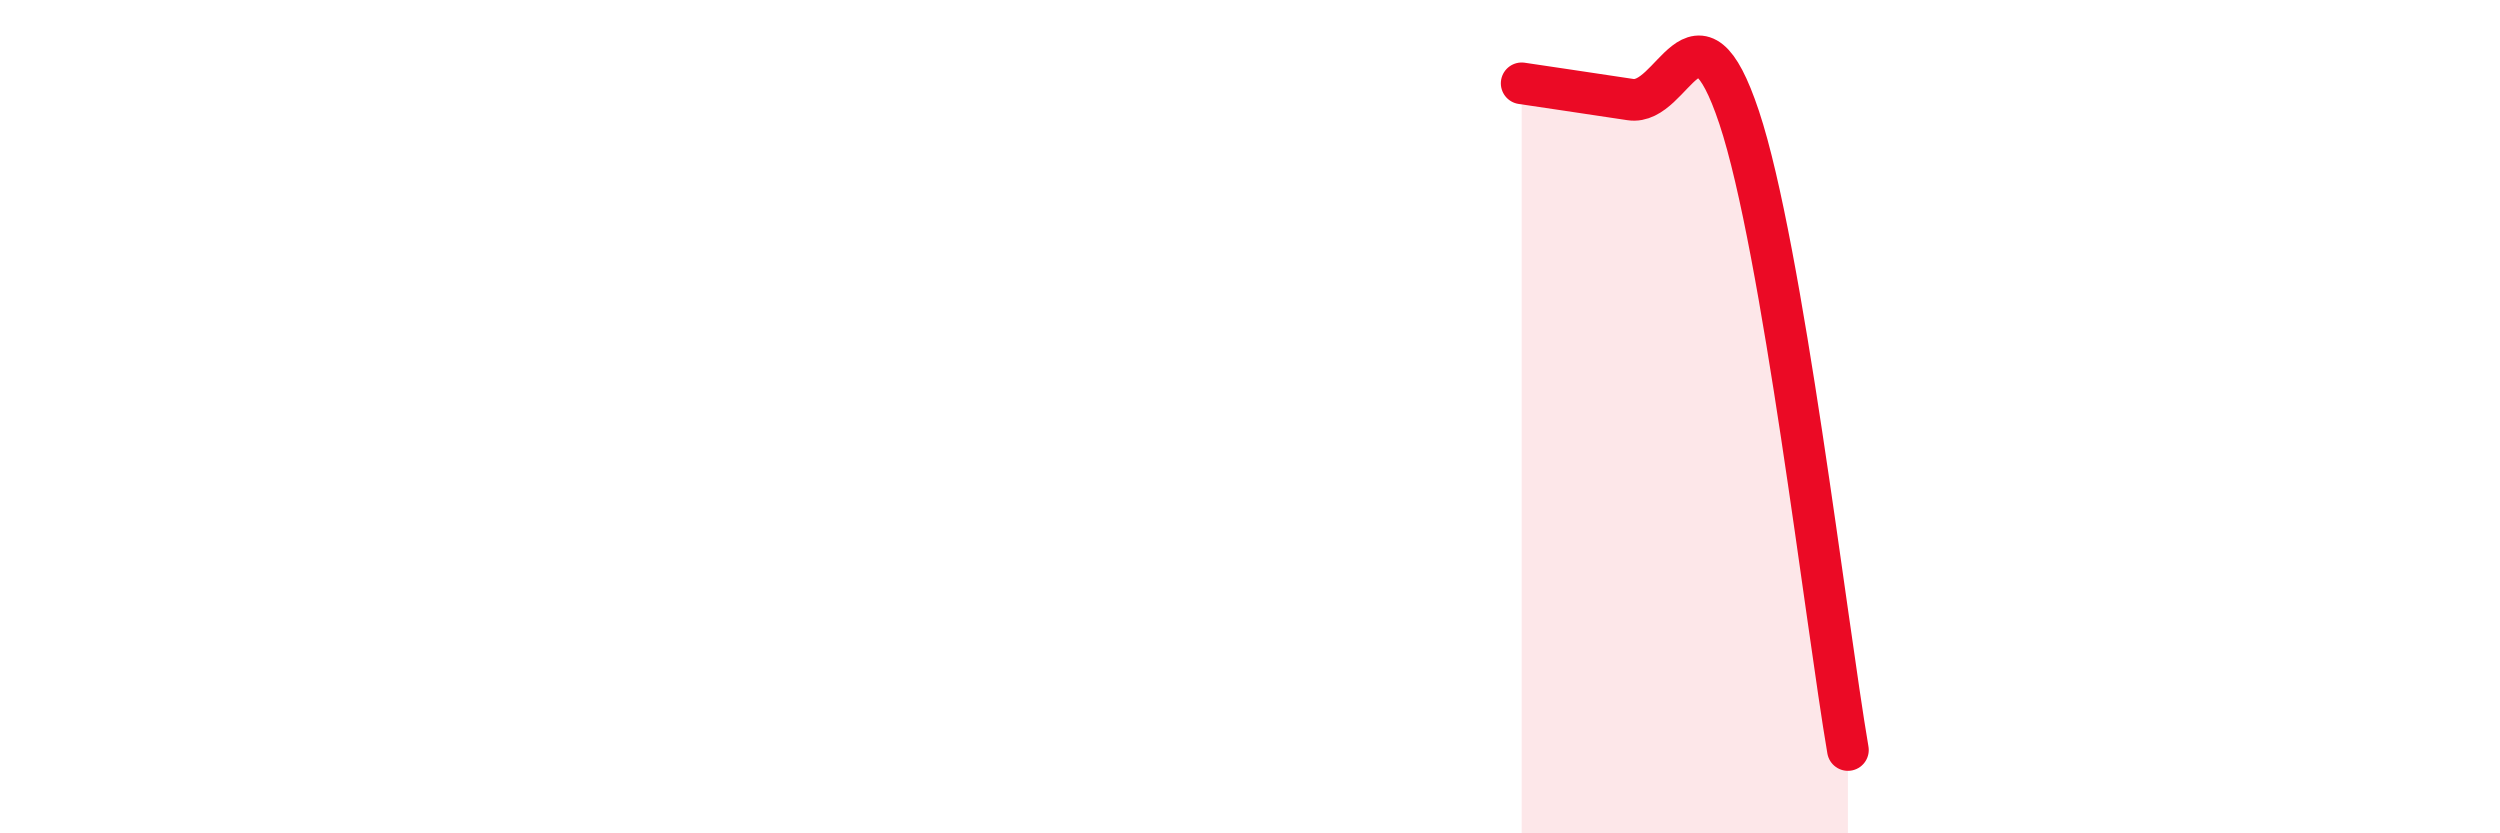 
    <svg width="60" height="20" viewBox="0 0 60 20" xmlns="http://www.w3.org/2000/svg">
      <path
        d="M 36.52,2 C 37.04,2.08 38.09,2.23 39.13,2.39 C 40.17,2.55 40.7,-0.3 41.74,2.82 C 42.78,5.94 43.83,14.96 44.35,18L44.35 20L36.52 20Z"
        fill="#EB0A25"
        opacity="0.1"
        stroke-linecap="round"
        stroke-linejoin="round"
      />
      <path
        d="M 36.52,2 C 37.04,2.08 38.09,2.23 39.13,2.39 C 40.17,2.55 40.7,-0.3 41.74,2.82 C 42.78,5.94 43.83,14.96 44.35,18"
        stroke="#EB0A25"
        stroke-width="1"
        fill="none"
        stroke-linecap="round"
        stroke-linejoin="round"
      />
    </svg>
  